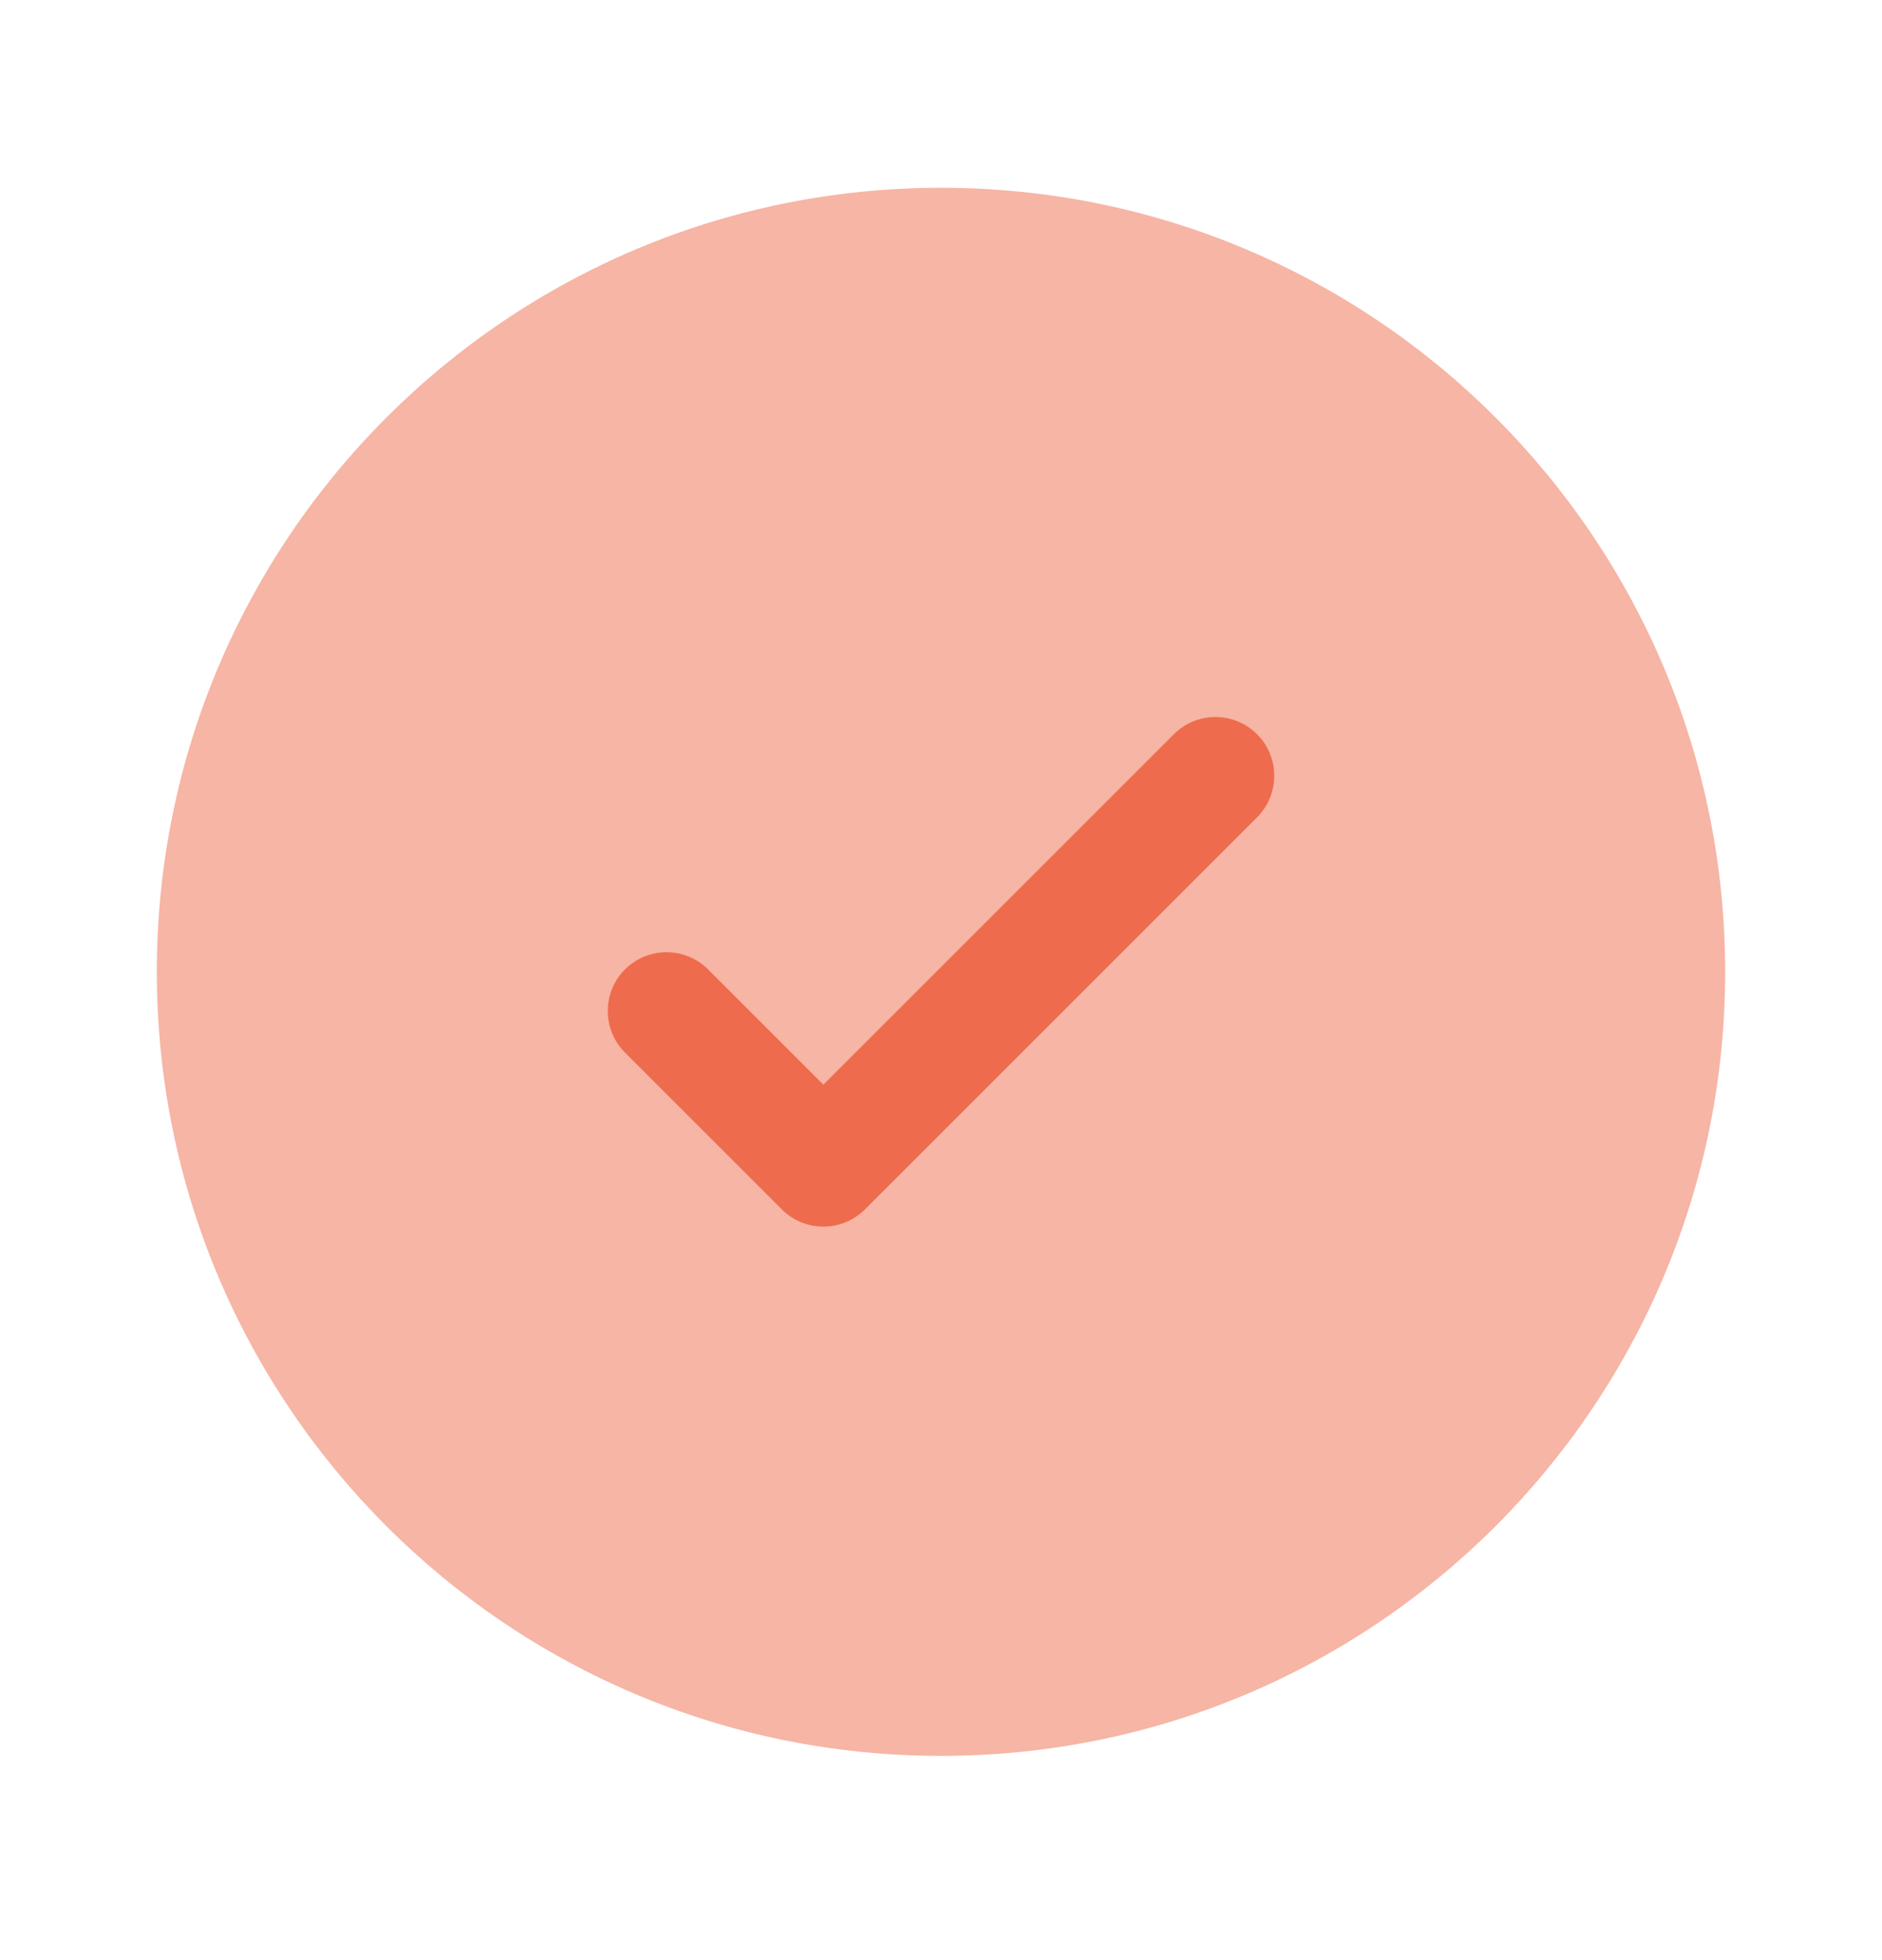 <svg width="24" height="25" viewBox="0 0 24 25" fill="none" xmlns="http://www.w3.org/2000/svg">
<path opacity="0.5" d="M22 12.395C22 17.918 17.523 22.395 12 22.395C6.477 22.395 2 17.918 2 12.395C2 6.872 6.477 2.395 12 2.395C17.523 2.395 22 6.872 22 12.395Z" fill="#EE6C4D"/>
<path d="M16.03 9.364C16.323 9.657 16.323 10.132 16.03 10.425L11.03 15.425C10.737 15.718 10.263 15.718 9.97 15.425L7.97 13.425C7.677 13.132 7.677 12.657 7.97 12.364C8.263 12.072 8.737 12.072 9.03 12.364L10.5 13.834L12.735 11.599L14.97 9.364C15.263 9.072 15.737 9.072 16.03 9.364Z" fill="#EE6C4D"/>
</svg>

